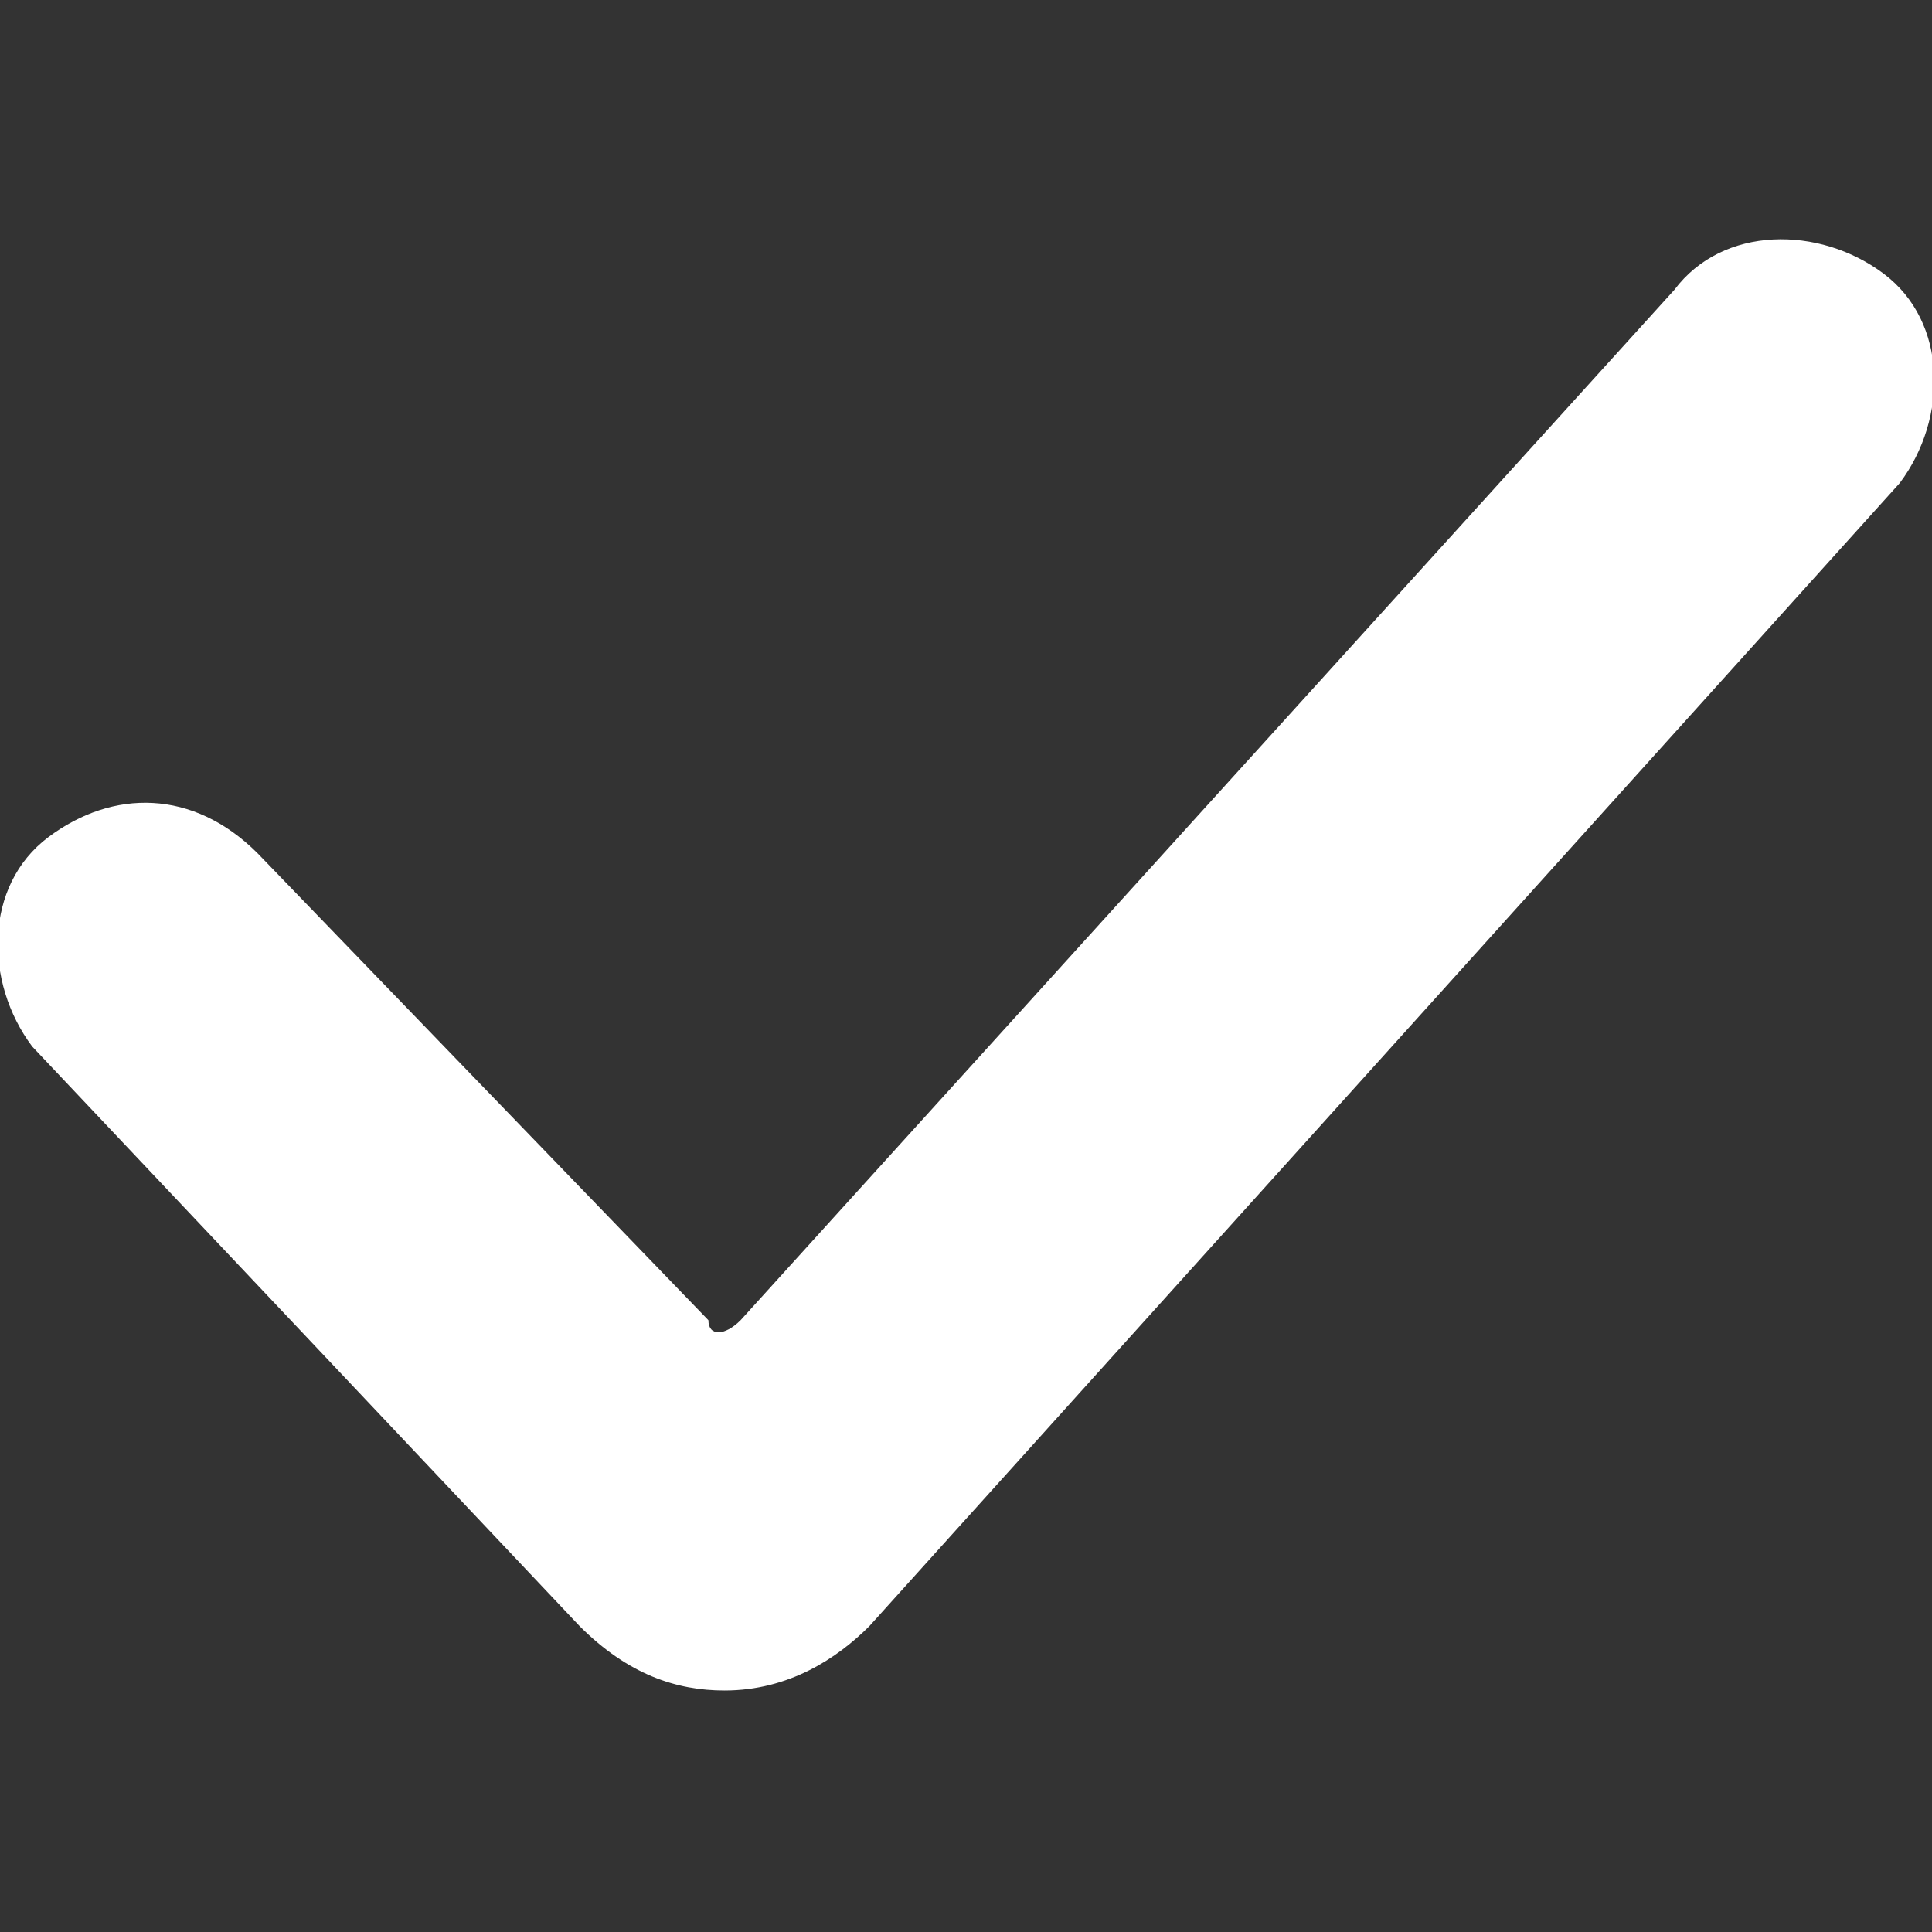<svg xmlns="http://www.w3.org/2000/svg" width="12" height="12" viewBox="0 0 12 12"><rect x="0" y="0" width="12" height="12" fill="#333333" stroke="none"/><path d="M3.6 10.1L.2 6.5c-.3-.4-.3-1 .1-1.3.4-.3.9-.3 1.3.1l2.8 2.9c0 .1.1.1.2 0l5.8-6.4c.3-.4.9-.4 1.3-.1.4.3.4.9.1 1.3l-6.4 7.1c-.2.2-.5.4-.9.4-.3 0-.6-.1-.9-.4z" fill-rule="evenodd" clip-rule="evenodd" fill="#fff"/></svg>